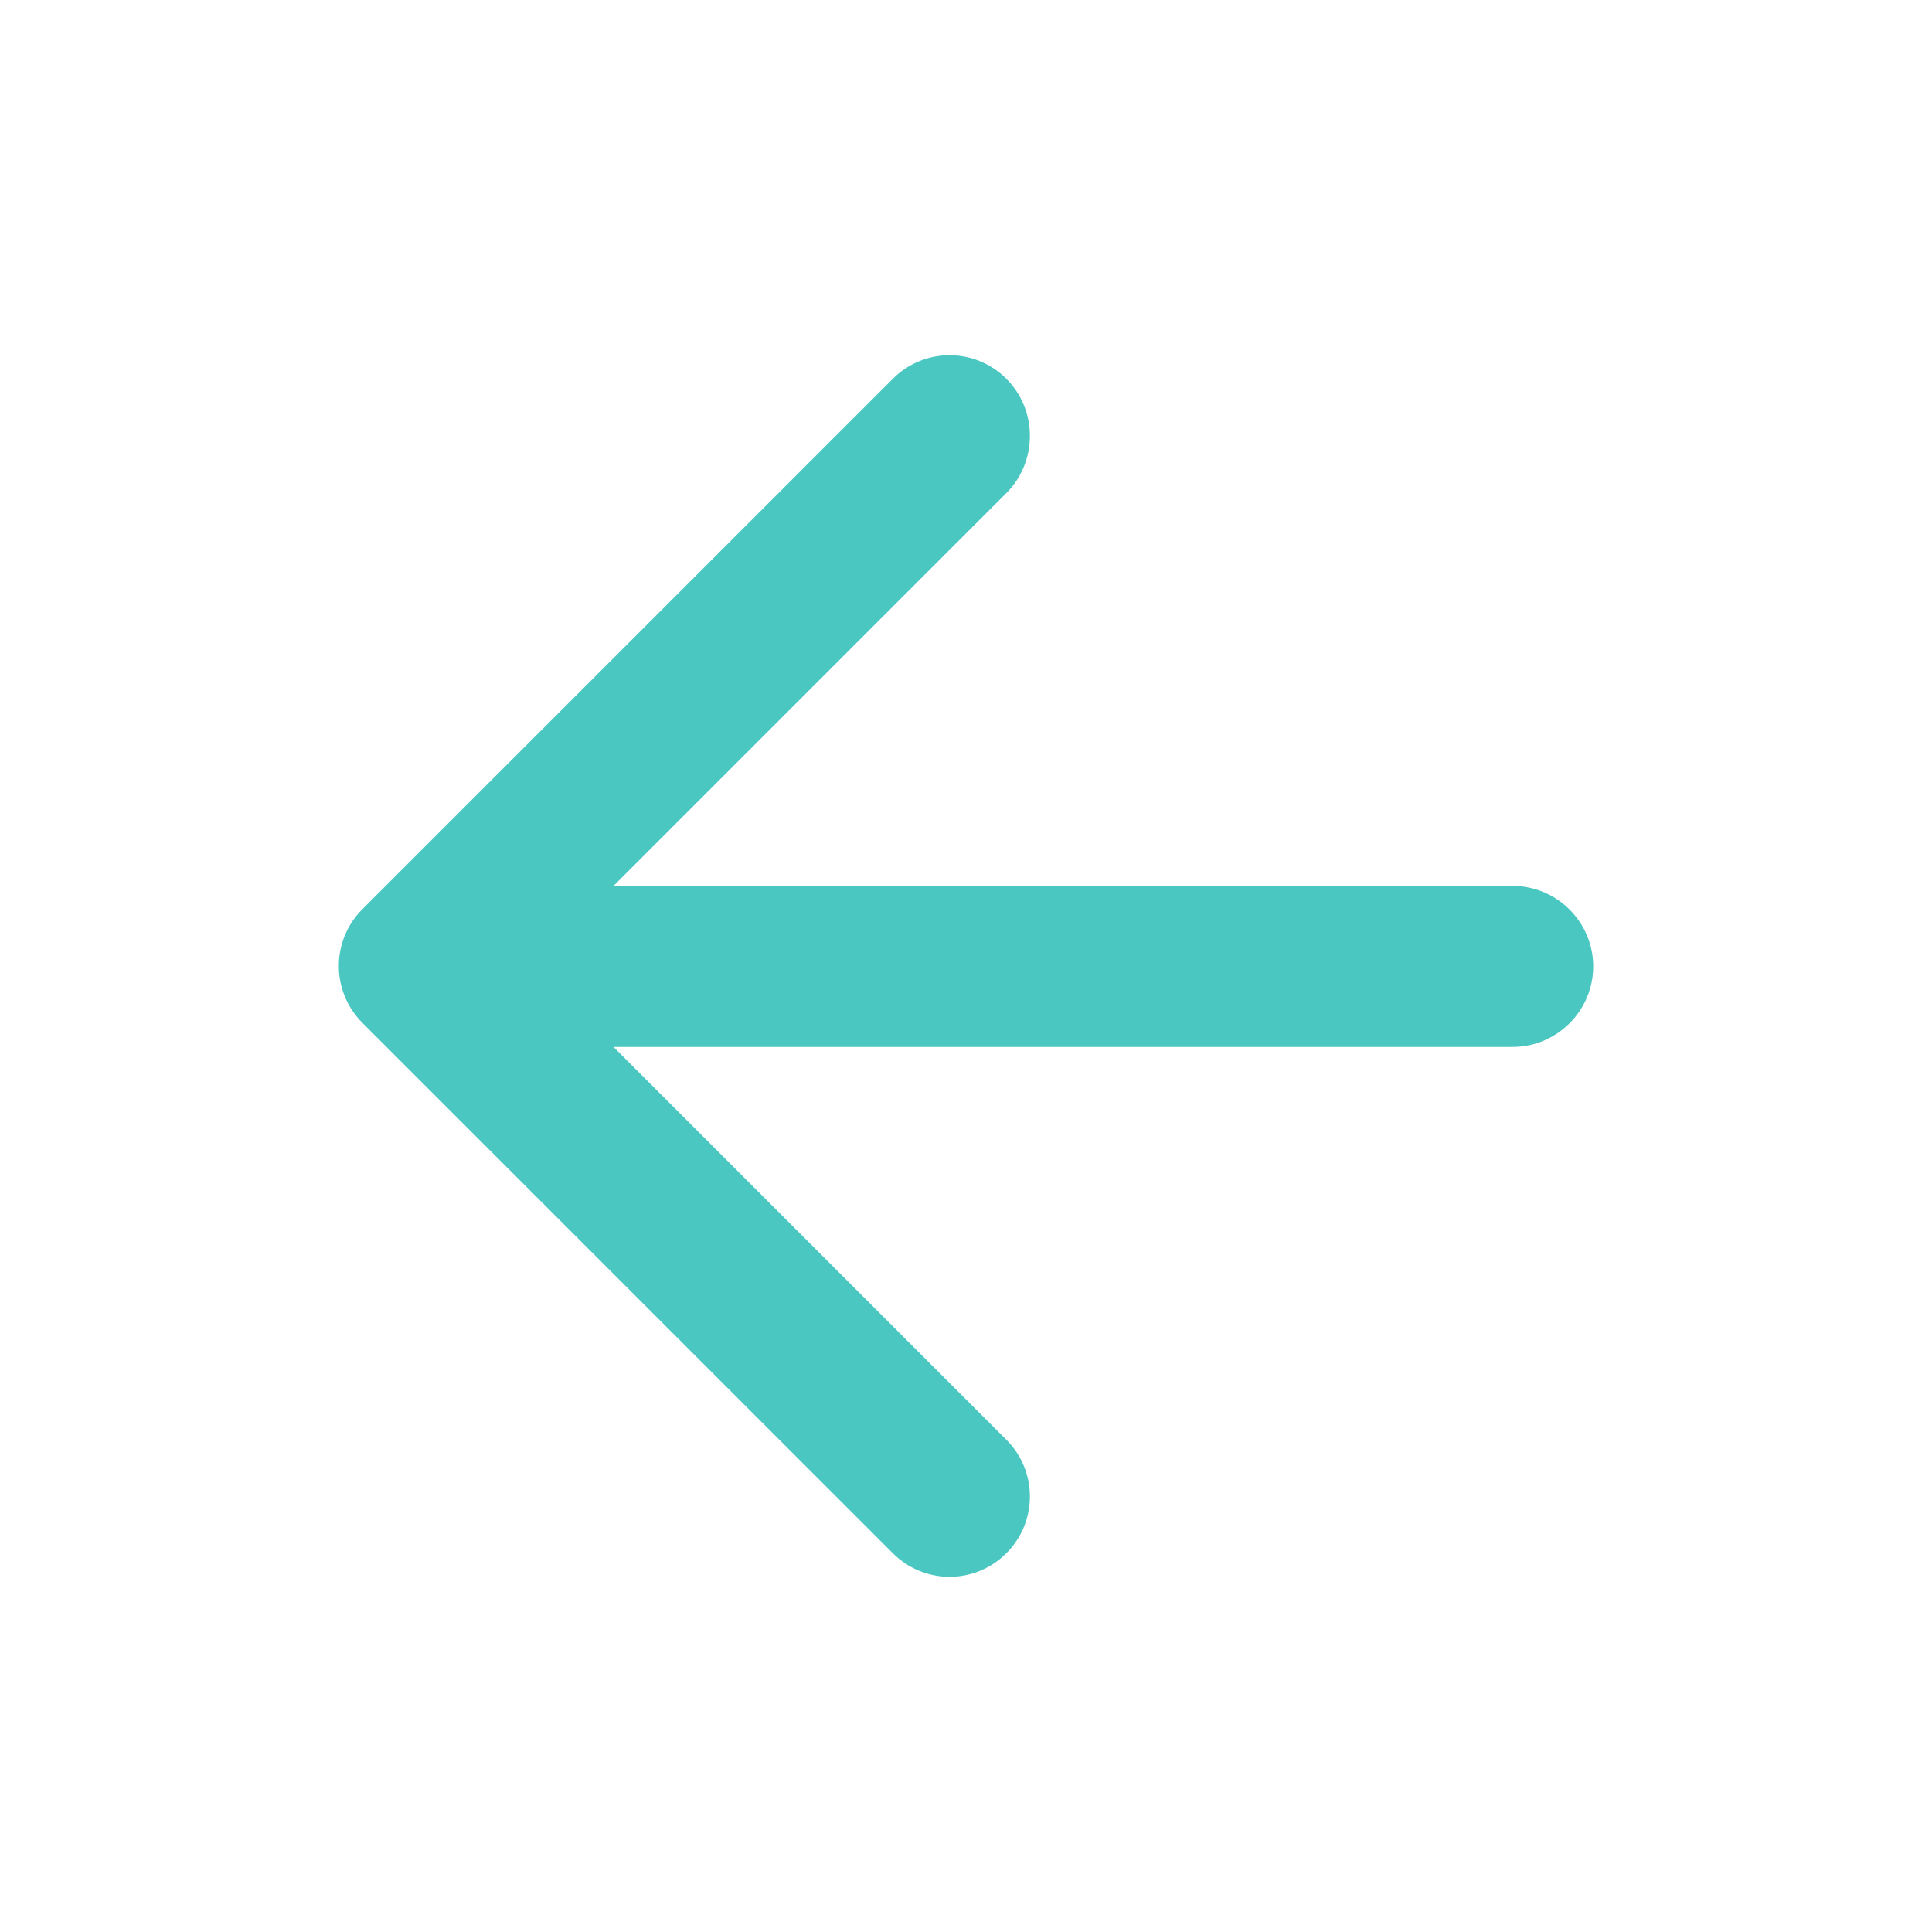 <svg width="42" height="42" viewBox="0 0 42 42" fill="none" xmlns="http://www.w3.org/2000/svg">
<path d="M32.885 19.259H13.337L21.877 10.719C22.56 10.036 22.56 8.916 21.877 8.234C21.55 7.906 21.106 7.722 20.643 7.722C20.18 7.722 19.737 7.906 19.41 8.234L7.877 19.766C7.195 20.449 7.195 21.551 7.877 22.234L19.41 33.766C20.092 34.449 21.195 34.449 21.877 33.766C22.56 33.084 22.56 31.981 21.877 31.299L13.337 22.759H32.885C33.847 22.759 34.635 21.971 34.635 21.009C34.635 20.046 33.847 19.259 32.885 19.259Z" fill="#4BC7C1"/>
</svg>
